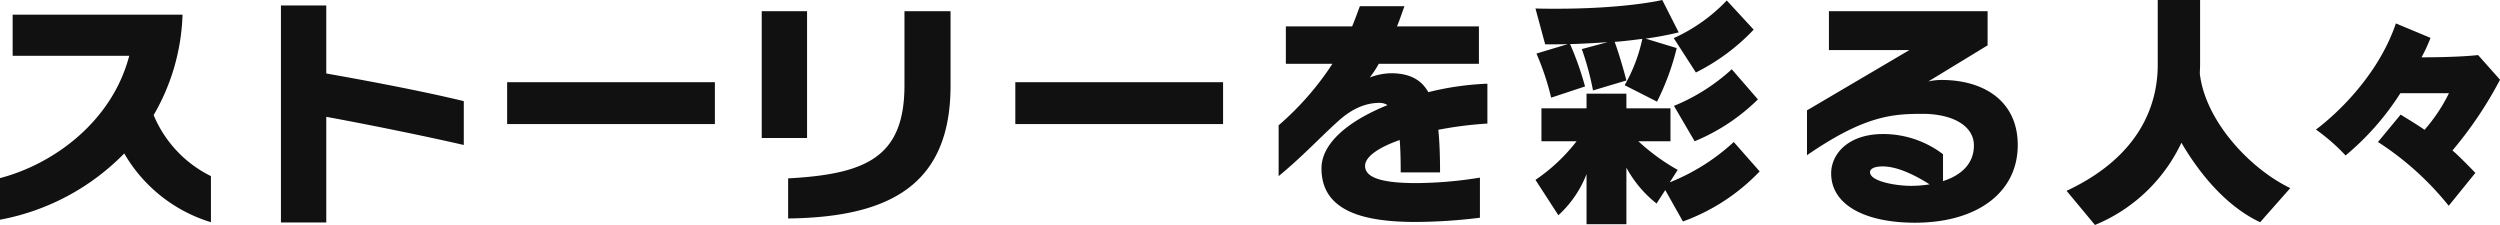 <svg xmlns="http://www.w3.org/2000/svg" viewBox="0 0 501.782 45.156">
  <defs>
    <style>
      .cls-1 {
        fill: #111;
        fill-rule: evenodd;
      }
    </style>
  </defs>
  <path class="cls-1" d="M473.4,323.1a23.877,23.877,0,0,1-11.5-12.251,42.548,42.548,0,0,0,5.8-20.151H433.6v8.25H457c-3.4,13.051-15,21.7-25.952,24.552v8.35A46.821,46.821,0,0,0,456,318.549a30.292,30.292,0,0,0,17.4,13.8V323.1Zm50.75-15.051c-7.8-1.9-18.551-3.951-27.6-5.551v-13.65h-9.1V332.4h9.1V311.2c8.2,1.5,19.551,3.8,27.6,5.65v-8.8Zm50.4,4.6v-8.4h-41.7v8.4h41.7Zm18.5,2.8V290h-9.1v25.451h9.1Zm-3.8,16.151c20.551-.25,32.6-6.85,32.6-26.651V290H612.6v14.851c0,14.4-7.6,17.851-23.351,18.7v8.05Zm87.3-18.951v-8.4h-41.7v8.4h41.7ZM728.1,323.4a82.323,82.323,0,0,1-12.7,1.1c-5.9,0-10.351-.75-10.351-3.45,0-1.851,2.7-3.7,6.951-5.2,0.15,1.9.2,4.1,0.2,6.5h7.9c0-3.251-.1-6.1-0.35-8.551a76.806,76.806,0,0,1,9.851-1.25v-8a57.856,57.856,0,0,0-11.851,1.7c-1.45-2.551-3.8-3.8-7.55-3.8a12.653,12.653,0,0,0-4.2.85,20.144,20.144,0,0,0,1.8-2.75h20.1v-7.5H711.452c0.55-1.3,1-2.7,1.5-4.05H704c-0.5,1.35-1,2.75-1.55,4.05h-13.3v7.5H698.5A58.252,58.252,0,0,1,687.7,312.9v10.2c4.751-3.9,8.3-7.751,11.751-10.851,2.85-2.65,5.65-3.85,8.5-3.85a2.856,2.856,0,0,1,1.6.45c-7.451,3-13.251,7.45-13.251,12.7,0,8.8,8.85,10.75,18.951,10.75a106.939,106.939,0,0,0,12.851-.85V323.4Zm43.349-21.1a41.551,41.551,0,0,0,11.6-8.6l-5.4-5.851A33.956,33.956,0,0,1,767,295.4Zm-7.8,5.851A50,50,0,0,0,767.6,297.4l-6.25-1.9a63.923,63.923,0,0,0,6.65-1.25l-3.3-6.5s-7.2,1.751-21.252,1.751c-1.35,0-2.75,0-4.2-.05l1.95,7.2c1.4,0,3.3,0,4.551-.05l-6.3,1.9a52.956,52.956,0,0,1,2.95,8.851l6.8-2.25a60.888,60.888,0,0,0-3-8.5c2.05-.05,5.9-0.25,7.55-0.4l-5.2,1.4a55.693,55.693,0,0,1,2.25,8.3l6.7-2c-0.55-2.15-1.45-5.25-2.35-7.75,1.7-.1,4.35-0.45,5.55-0.6a32.2,32.2,0,0,1-3.55,9.3Zm7.55,7.95a39.665,39.665,0,0,0,12.7-8.4l-5.25-6.051a38.879,38.879,0,0,1-11.6,7.351Zm-2.35,16.1a40.15,40.15,0,0,0,15.4-10.05l-5.2-5.9a41.629,41.629,0,0,1-12.851,8.1l1.6-2.5a41.607,41.607,0,0,1-7.9-5.751h6.451v-6.6H757.5v-2.95h-8v2.95H740.45v6.6H747.5a35.55,35.55,0,0,1-8.251,7.751l4.6,7.1a21.952,21.952,0,0,0,5.651-8.25v10.05h8V321.4a23.317,23.317,0,0,0,6.051,7.2l1.75-2.7Zm52.2-13.5a19.858,19.858,0,0,0-12-4.05c-7.1,0-10.45,4.05-10.45,7.9,0,6.4,6.95,9.9,16.8,9.9,12.5,0,20.651-6.05,20.651-15.6,0-8.7-6.651-13.051-15.3-13.051a11.739,11.739,0,0,0-2.65.3l11.9-7.25V290H798.151v7.8H814.3L793.75,309.9v9c11.551-7.95,17.151-8.3,23.2-8.3,5.95,0,10.3,2.35,10.3,6.35,0,3.7-2.6,6-6.2,7.151v-5.4Zm-2.7,6.051a23.079,23.079,0,0,1-3.7.3c-3.1,0-8.251-.9-8.251-2.75,0-.65.8-1.15,2.55-1.15C812.051,321.15,815.752,323.1,818.352,324.75Zm72.4,0.75c-8.051-3.85-17.051-13.451-18.151-22.952,0-.6.05-1.2,0.05-1.8v-13h-8.5v13c0,8-3.55,18.4-18.3,25.3l5.7,6.85A33.036,33.036,0,0,0,868.9,316.4c4.25,7.251,9.7,13.1,15.8,15.951Zm37.149-3.05s-3.3-3.451-4.6-4.5a78.562,78.562,0,0,0,9.551-14.2l-4.4-4.95c-3.6.4-9.1,0.45-10.8,0.45H917.1a33.242,33.242,0,0,0,1.8-3.9l-6.951-2.9c-4.45,13.051-16.051,21.3-16.051,21.3a39.246,39.246,0,0,1,5.951,5.2,53.5,53.5,0,0,0,11-12.5H922.6a33.408,33.408,0,0,1-4.9,7.35c-1.5-1.05-3.851-2.45-4.8-3.05l-4.55,5.5a59.329,59.329,0,0,1,14.2,12.8Z" transform="translate(-431.062 -287.75)"/>
</svg>

